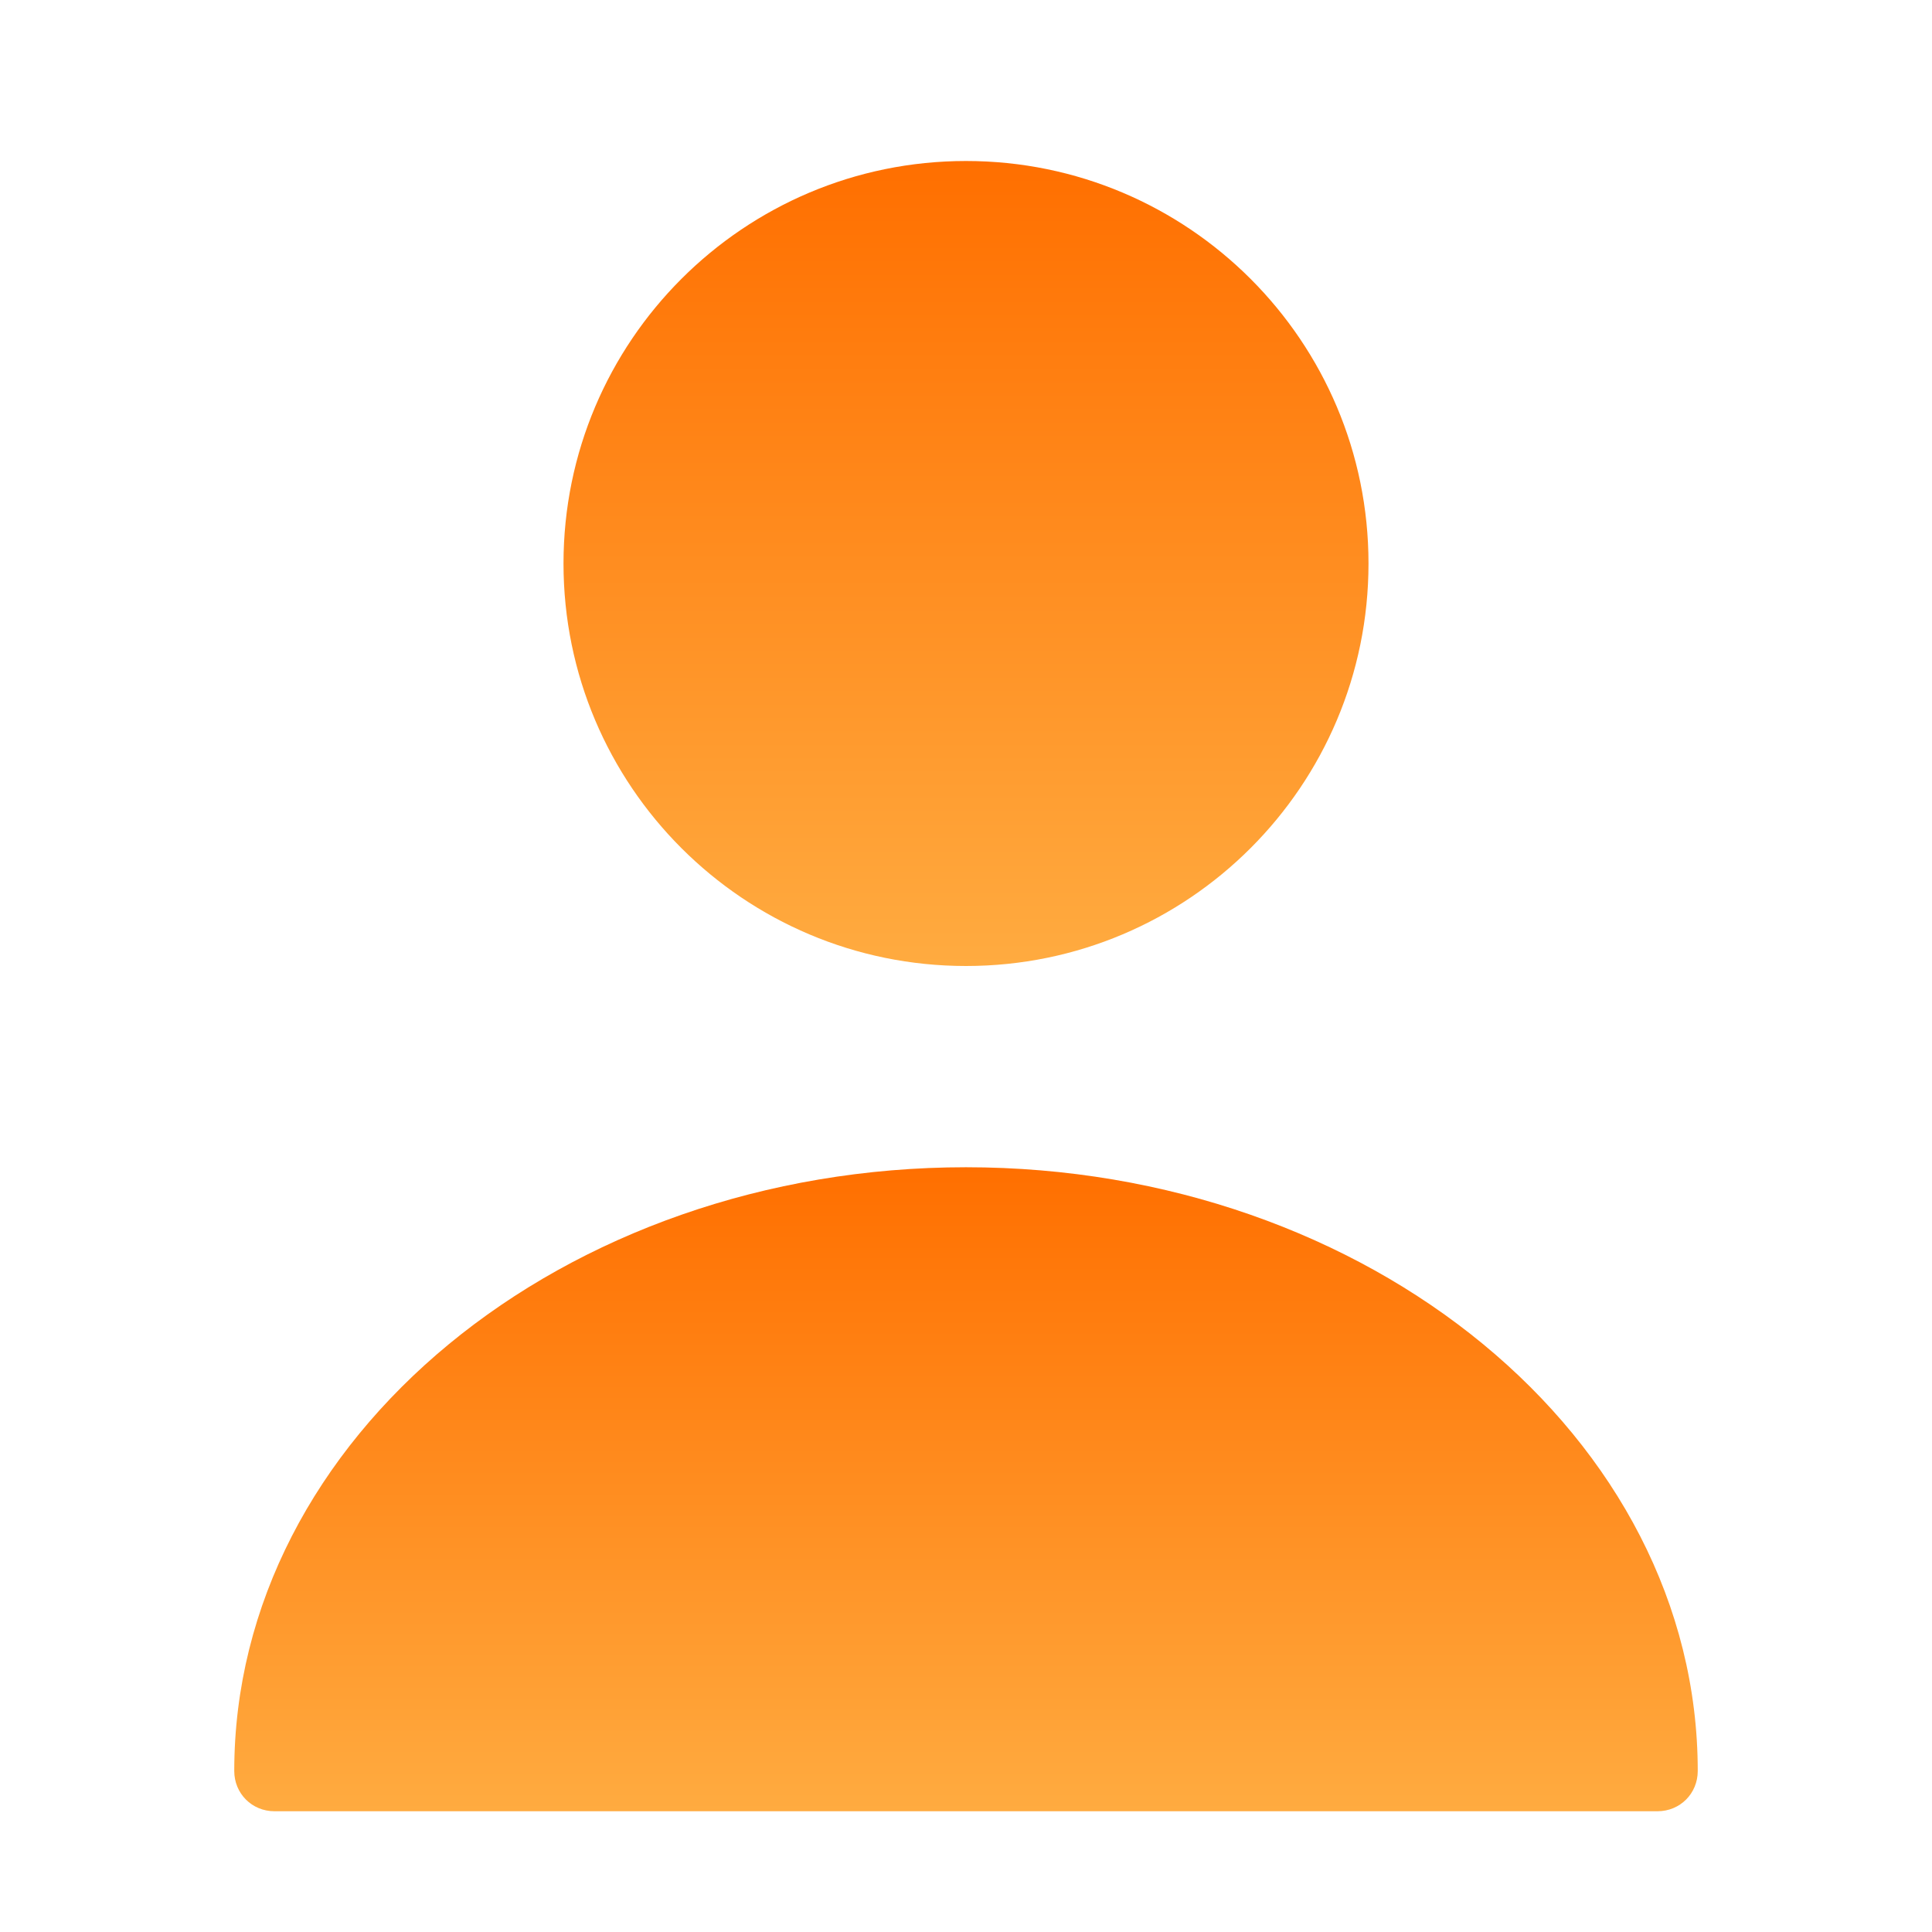 <svg width="24" height="24" viewBox="0 0 24 24" fill="none" xmlns="http://www.w3.org/2000/svg">
<path d="M12 12C14.761 12 17 9.761 17 7C17 4.239 14.761 2 12 2C9.239 2 7 4.239 7 7C7 9.761 9.239 12 12 12Z" fill="url(#paint0_linear_6448_12036)"/>
<path d="M12 14.5C6.99 14.5 2.91 17.86 2.91 22C2.91 22.28 3.13 22.5 3.41 22.5H20.59C20.87 22.5 21.09 22.28 21.09 22C21.09 17.86 17.01 14.5 12 14.5Z" fill="url(#paint1_linear_6448_12036)"/>
<defs>
<linearGradient id="paint0_linear_6448_12036" x1="12" y1="2" x2="12" y2="12" gradientUnits="userSpaceOnUse">
<stop stop-color="#FF6F00"/>
<stop offset="1" stop-color="#FFAB40"/>
</linearGradient>
<linearGradient id="paint1_linear_6448_12036" x1="12" y1="14.5" x2="12" y2="22.5" gradientUnits="userSpaceOnUse">
<stop stop-color="#FF6F00"/>
<stop offset="1" stop-color="#FFAB40"/>
</linearGradient>
</defs>
</svg>
